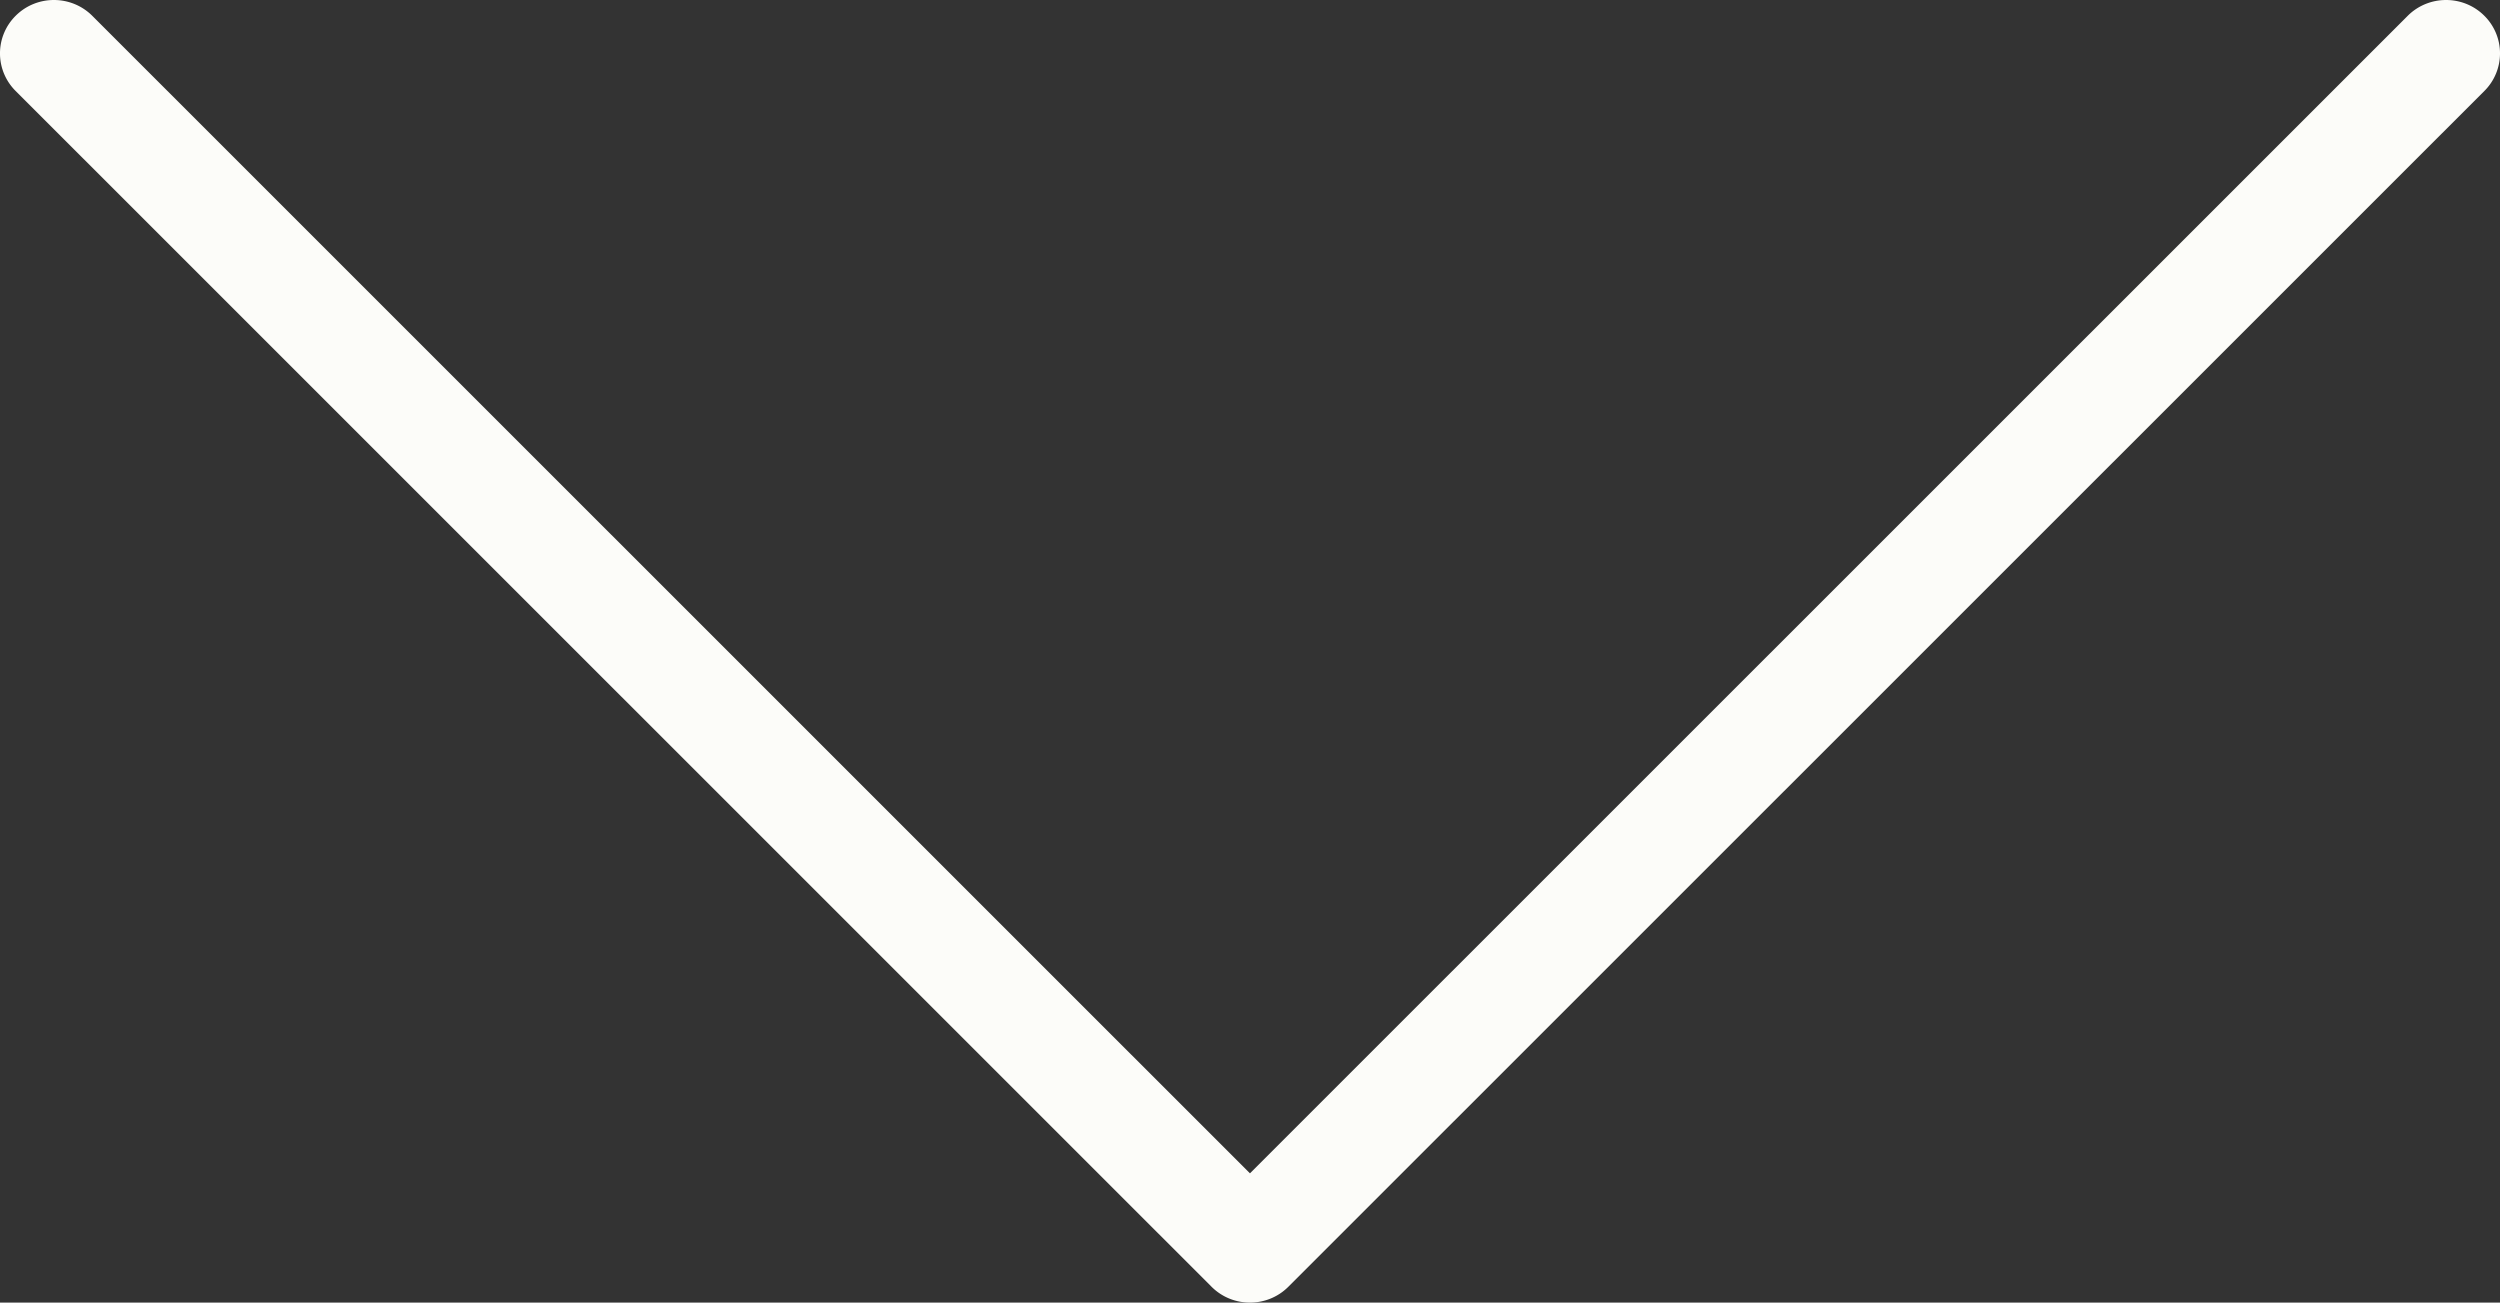 <svg xmlns="http://www.w3.org/2000/svg" shape-rendering="geometricPrecision" text-rendering="geometricPrecision" image-rendering="optimizeQuality" fill-rule="evenodd" clip-rule="evenodd" viewBox="0 0 512 266.77"><rect x="0" y="0" width="512" height="266.77" fill="#333333" stroke="none"/><path fill-rule="nonzero" fill="#fcfcf9" d="M493.12 3.22c4.3-4.27 11.3-4.3 15.62-.04a10.85 10.85 0 0 1 .05 15.46L263.83 263.55c-4.3 4.28-11.3 4.3-15.63.05L3.21 18.64a10.85 10.85 0 0 1 .05-15.46c4.32-4.26 11.32-4.23 15.62.04L255.99 240.3 493.12 3.22z"/></svg>